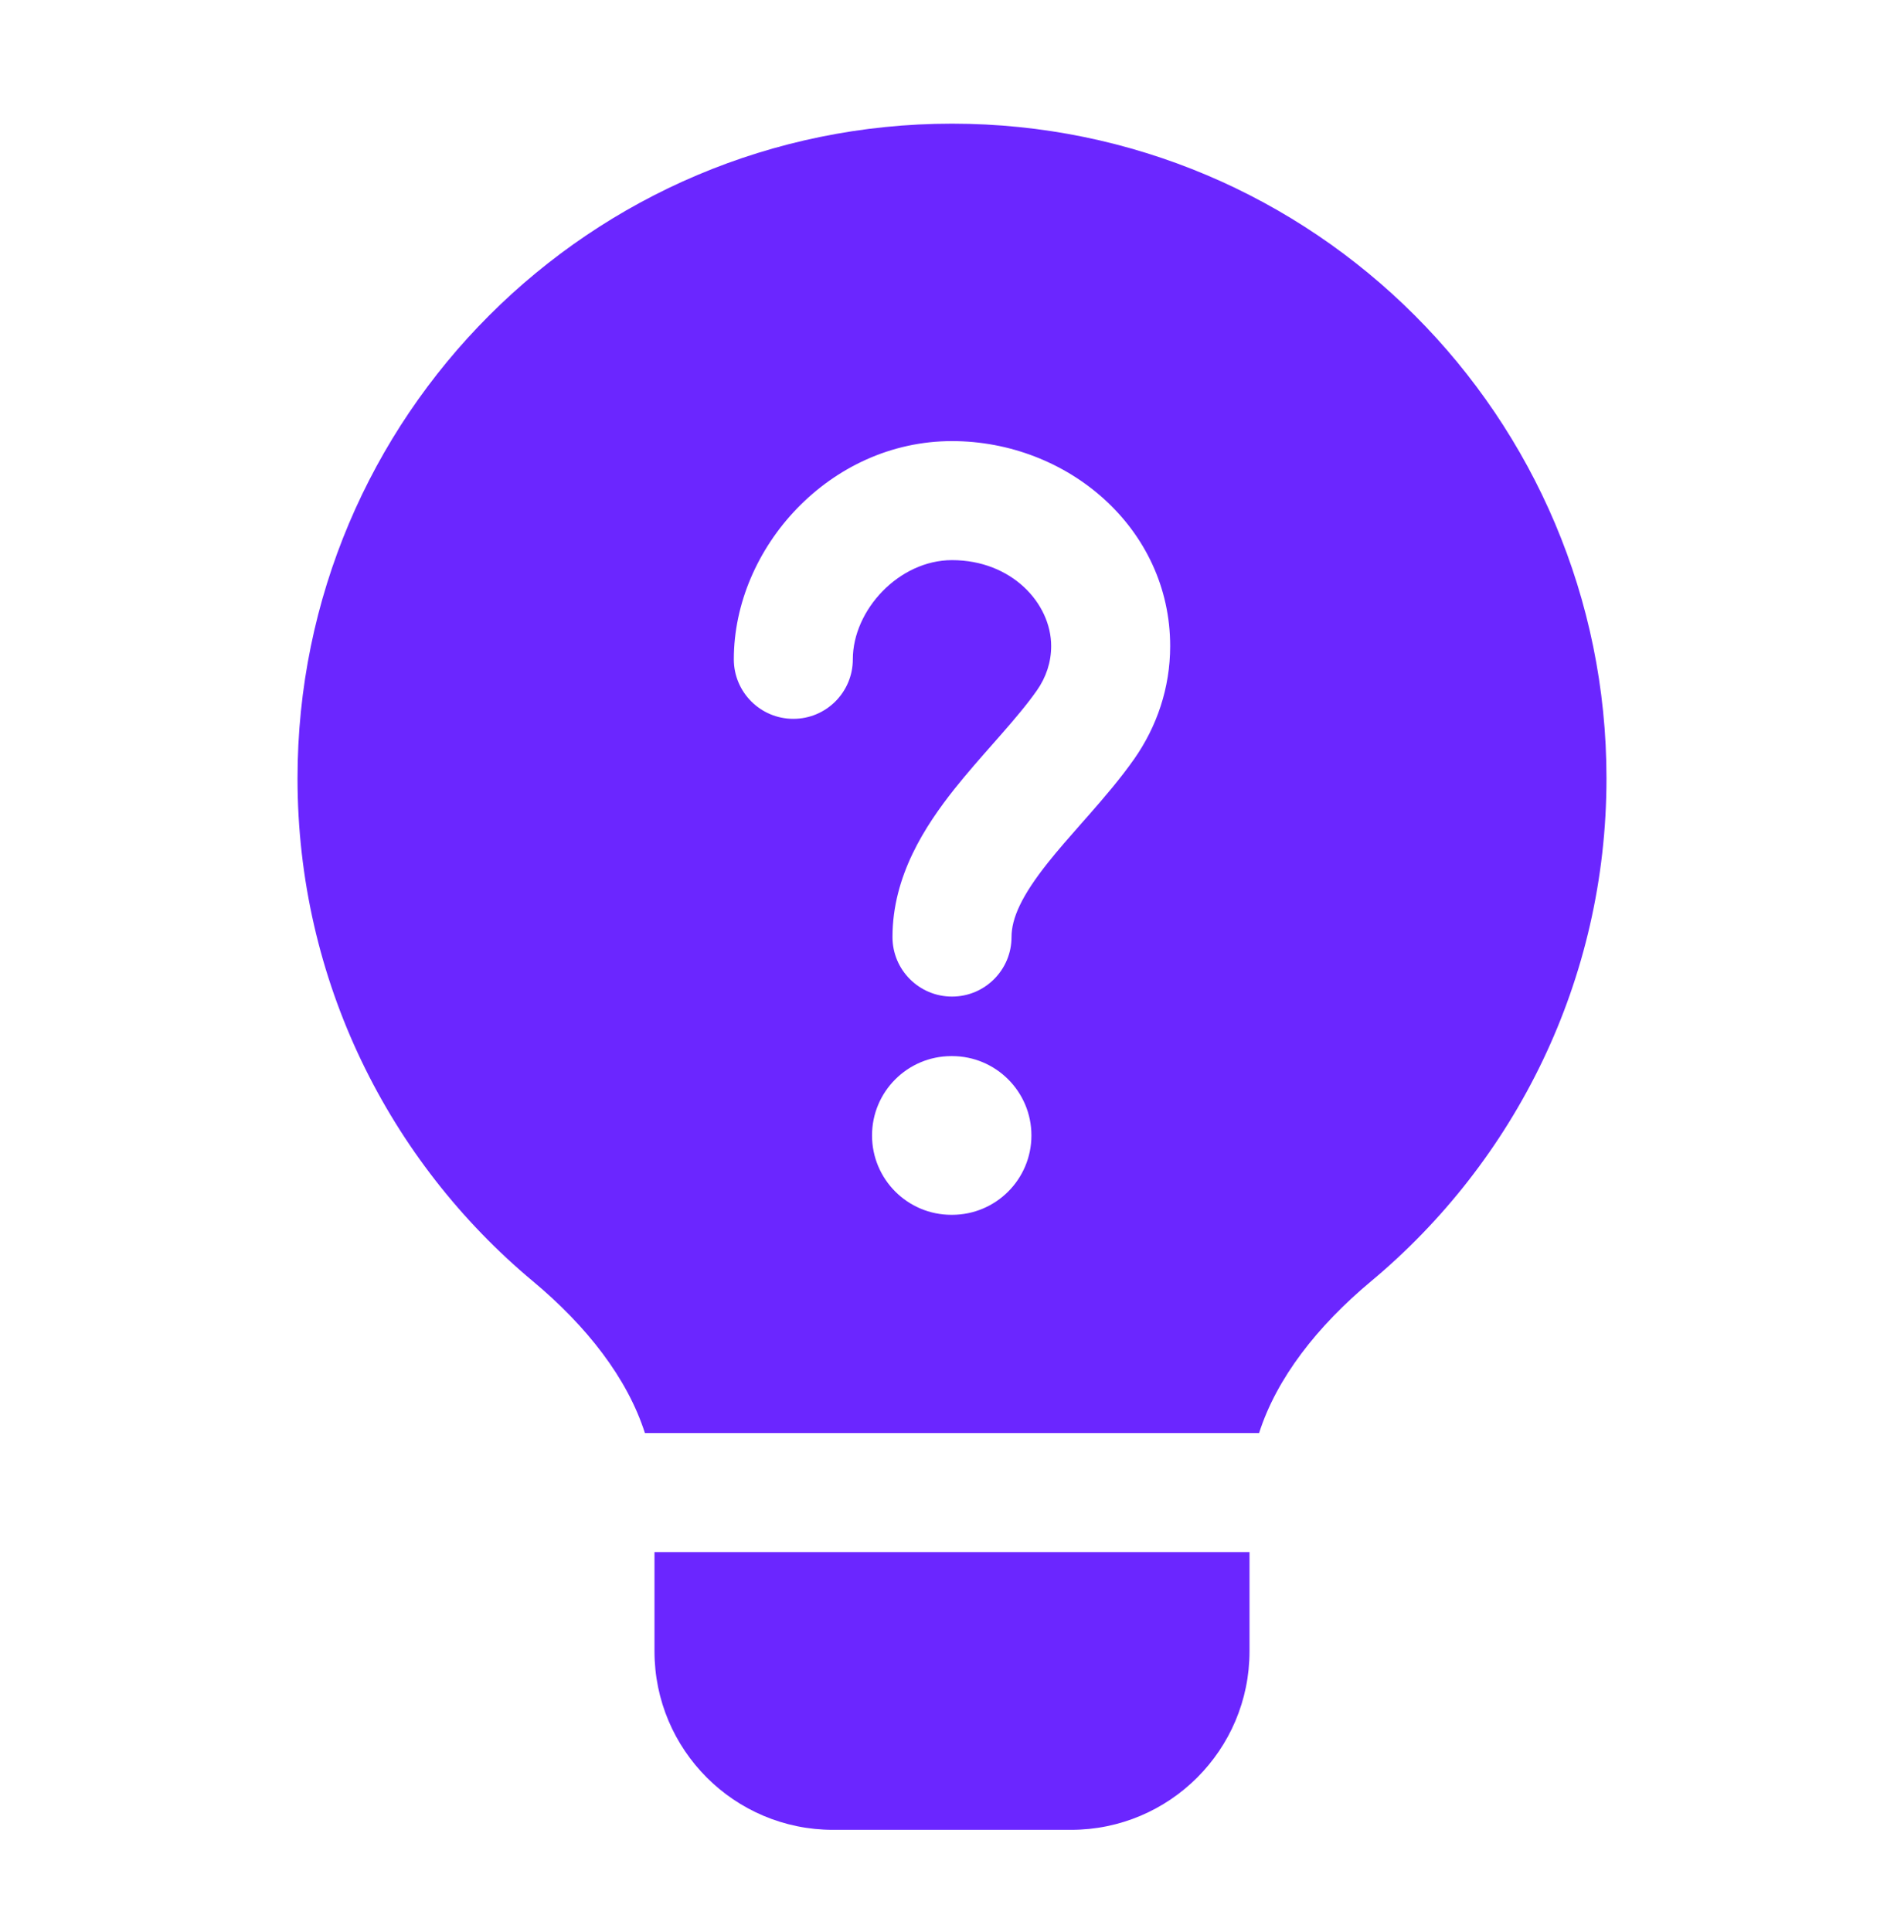 <svg width="70" height="71" viewBox="0 0 70 71" fill="none" xmlns="http://www.w3.org/2000/svg">
<path fill-rule="evenodd" clip-rule="evenodd" d="M10.938 28.607C10.938 15.318 21.711 4.545 35 4.545C48.289 4.545 59.062 15.318 59.062 28.607C59.062 36.038 55.691 42.684 50.403 47.095C48.432 48.739 46.937 50.648 46.29 52.67H23.71C23.063 50.648 21.568 48.739 19.597 47.095C14.309 42.684 10.938 36.038 10.938 28.607ZM31.354 24.232C31.354 22.422 33.05 20.587 35 20.587C37.197 20.587 38.646 22.177 38.646 23.746C38.646 24.335 38.461 24.892 38.119 25.379C37.758 25.893 37.303 26.429 36.763 27.045L36.498 27.346C36.045 27.859 35.544 28.427 35.087 29.002C34.019 30.349 32.812 32.182 32.812 34.441C32.812 35.649 33.792 36.628 35 36.628C36.208 36.628 37.188 35.649 37.188 34.441C37.188 33.747 37.564 32.919 38.514 31.722C38.894 31.244 39.305 30.777 39.756 30.265L40.051 29.931C40.594 29.312 41.189 28.62 41.7 27.893C42.527 26.713 43.021 25.287 43.021 23.746C43.021 19.41 39.247 16.212 35 16.212C30.506 16.212 26.979 20.136 26.979 24.232C26.979 25.441 27.959 26.42 29.167 26.42C30.375 26.42 31.354 25.441 31.354 24.232ZM32.06 41.732C32.06 40.122 33.366 38.816 34.977 38.816H35.003C36.614 38.816 37.92 40.122 37.92 41.732C37.92 43.343 36.614 44.649 35.003 44.649H34.977C33.366 44.649 32.06 43.343 32.06 41.732ZM24.062 60.691V57.045H45.938V60.691C45.938 64.315 42.999 67.253 39.375 67.253H30.625C27.001 67.253 24.062 64.315 24.062 60.691Z" fill="#6B26FF"/>
</svg>
